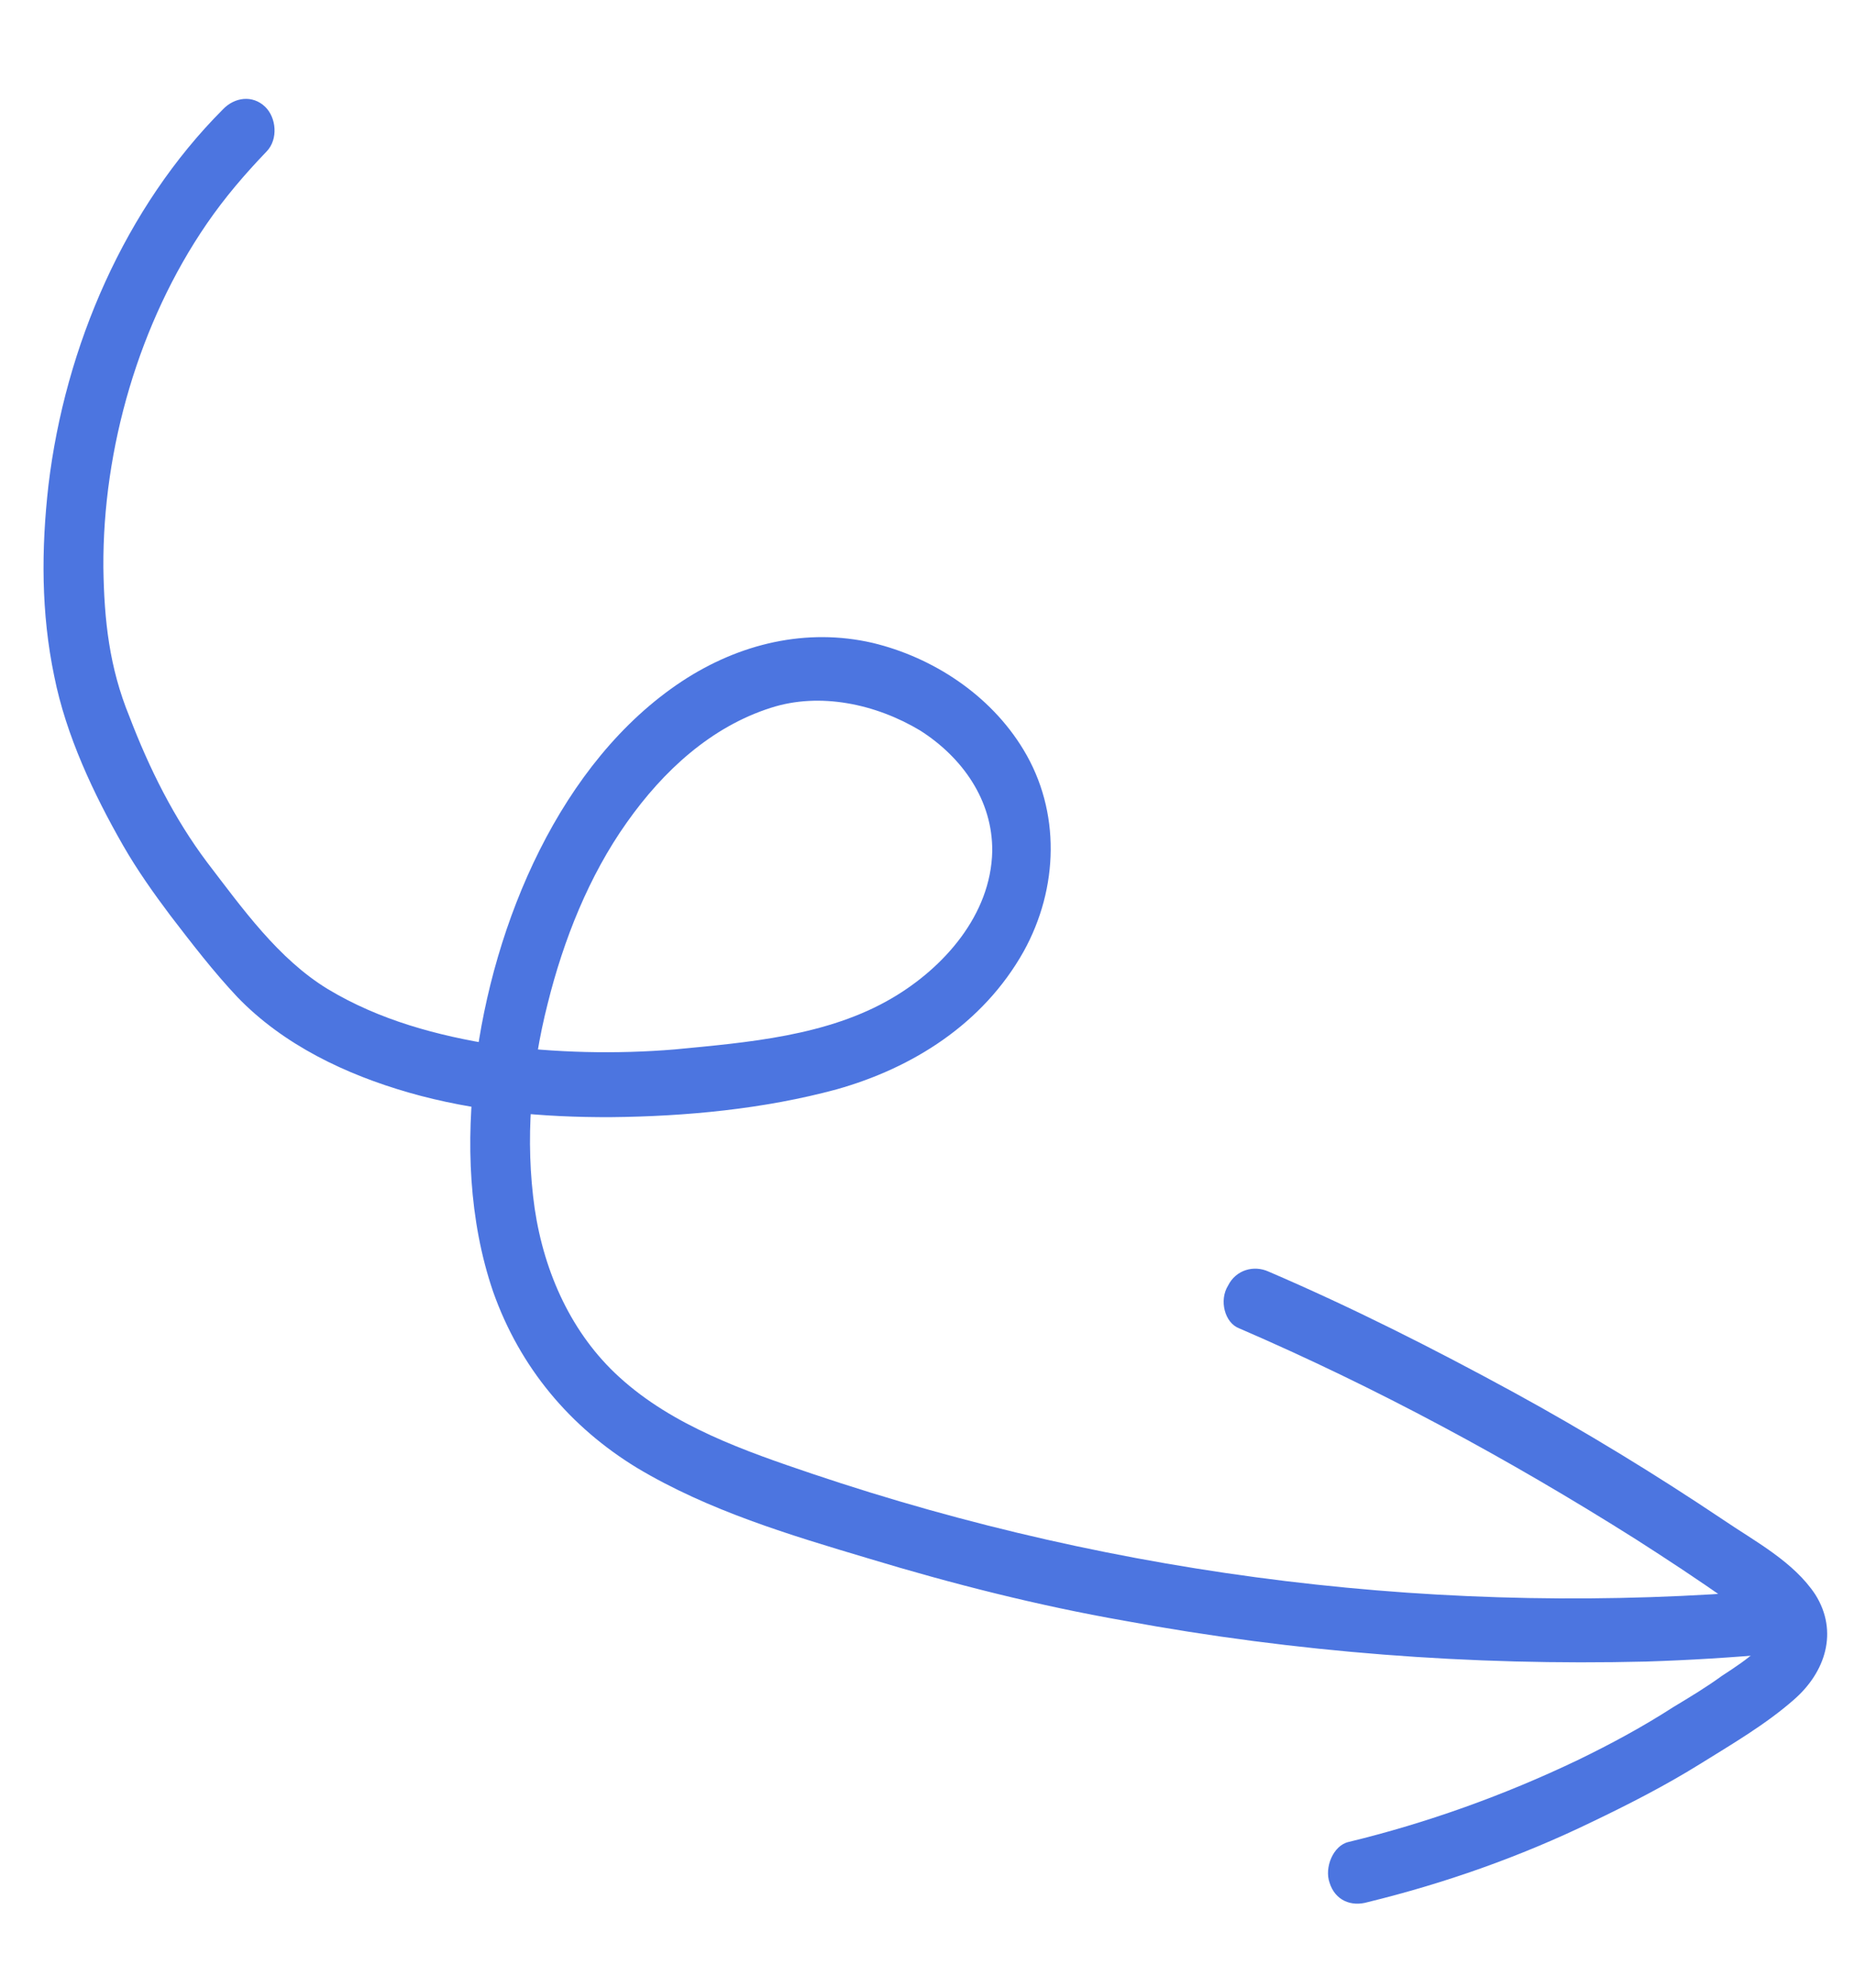 <?xml version="1.0" encoding="UTF-8"?> <svg xmlns="http://www.w3.org/2000/svg" width="70" height="75" viewBox="0 0 70 75" fill="none"> <path d="M8.418 4.125C4.727 7.819 2.458 13.064 1.83 18.305C1.554 20.73 1.551 23.139 2.048 25.517C2.495 27.754 3.532 29.955 4.652 31.91C5.187 32.84 5.811 33.718 6.434 34.547C7.247 35.605 8.06 36.663 8.961 37.62C10.713 39.439 13.078 40.547 15.426 41.223C17.912 41.938 20.518 42.164 23.069 42.153C25.892 42.125 28.844 41.848 31.595 41.102C34.437 40.302 37.109 38.645 38.649 35.901C39.974 33.508 40.05 30.613 38.644 28.291C37.383 26.2 35.19 24.793 32.938 24.256C30.457 23.685 27.927 24.273 25.747 25.707C21.165 28.733 18.608 34.814 17.942 40.25C17.589 43.066 17.698 46.046 18.617 48.735C19.633 51.612 21.538 53.856 24.054 55.388C26.756 57.005 29.842 57.925 32.79 58.804C35.969 59.766 39.188 60.581 42.444 61.153C48.912 62.347 55.537 62.857 62.137 62.695C63.775 62.643 65.366 62.546 67.001 62.398C68.454 62.261 68.366 59.857 66.913 59.994C54.65 61.033 42.293 59.524 30.669 55.61C28.131 54.753 25.409 53.812 23.382 51.961C21.591 50.336 20.55 48.039 20.188 45.604C19.82 43.026 20.042 40.363 20.679 37.867C21.275 35.47 22.234 33.051 23.664 31.037C25.05 29.073 26.858 27.421 29.109 26.706C30.956 26.111 33.068 26.56 34.745 27.566C36.331 28.577 37.483 30.192 37.463 32.12C37.414 34.532 35.619 36.52 33.702 37.649C31.249 39.1 28.205 39.334 25.481 39.597C23.255 39.781 20.975 39.727 18.732 39.431C16.532 39.084 14.324 38.496 12.367 37.315C10.503 36.176 9.158 34.284 7.818 32.535C6.573 30.877 5.639 29.007 4.883 27.03C4.133 25.197 3.931 23.427 3.903 21.406C3.875 16.927 5.25 12.171 7.802 8.45C8.494 7.444 9.237 6.58 10.071 5.71C10.51 5.25 10.434 4.435 10.009 4.028C9.537 3.575 8.857 3.665 8.418 4.125Z" fill="#4C75E0"></path> <path d="M46.79 50.123C51.98 52.362 56.957 55.048 61.765 58.082C62.932 58.83 64.147 59.624 65.27 60.424C65.692 60.736 66.251 61.039 66.587 61.501C66.826 61.824 66.739 61.926 66.429 62.186C65.988 62.599 65.499 62.918 65.009 63.237C64.431 63.659 63.806 64.034 63.182 64.41C62.024 65.156 60.816 65.809 59.562 66.416C56.783 67.744 53.857 68.791 50.919 69.501C50.331 69.634 49.997 70.474 50.2 71.04C50.407 71.703 51.009 71.956 51.641 71.772C54.533 71.065 57.37 70.071 60.103 68.747C61.492 68.083 62.88 67.371 64.173 66.568C65.377 65.82 66.671 65.065 67.732 64.132C68.925 63.094 69.416 61.569 68.545 60.175C67.724 58.923 66.236 58.146 65.067 57.349C62.496 55.626 59.837 54.004 57.138 52.529C54.114 50.881 51.048 49.332 47.898 47.981C47.341 47.726 46.664 47.912 46.367 48.509C46.022 49.06 46.236 49.916 46.79 50.123Z" fill="#4C75E0"></path> </svg> 